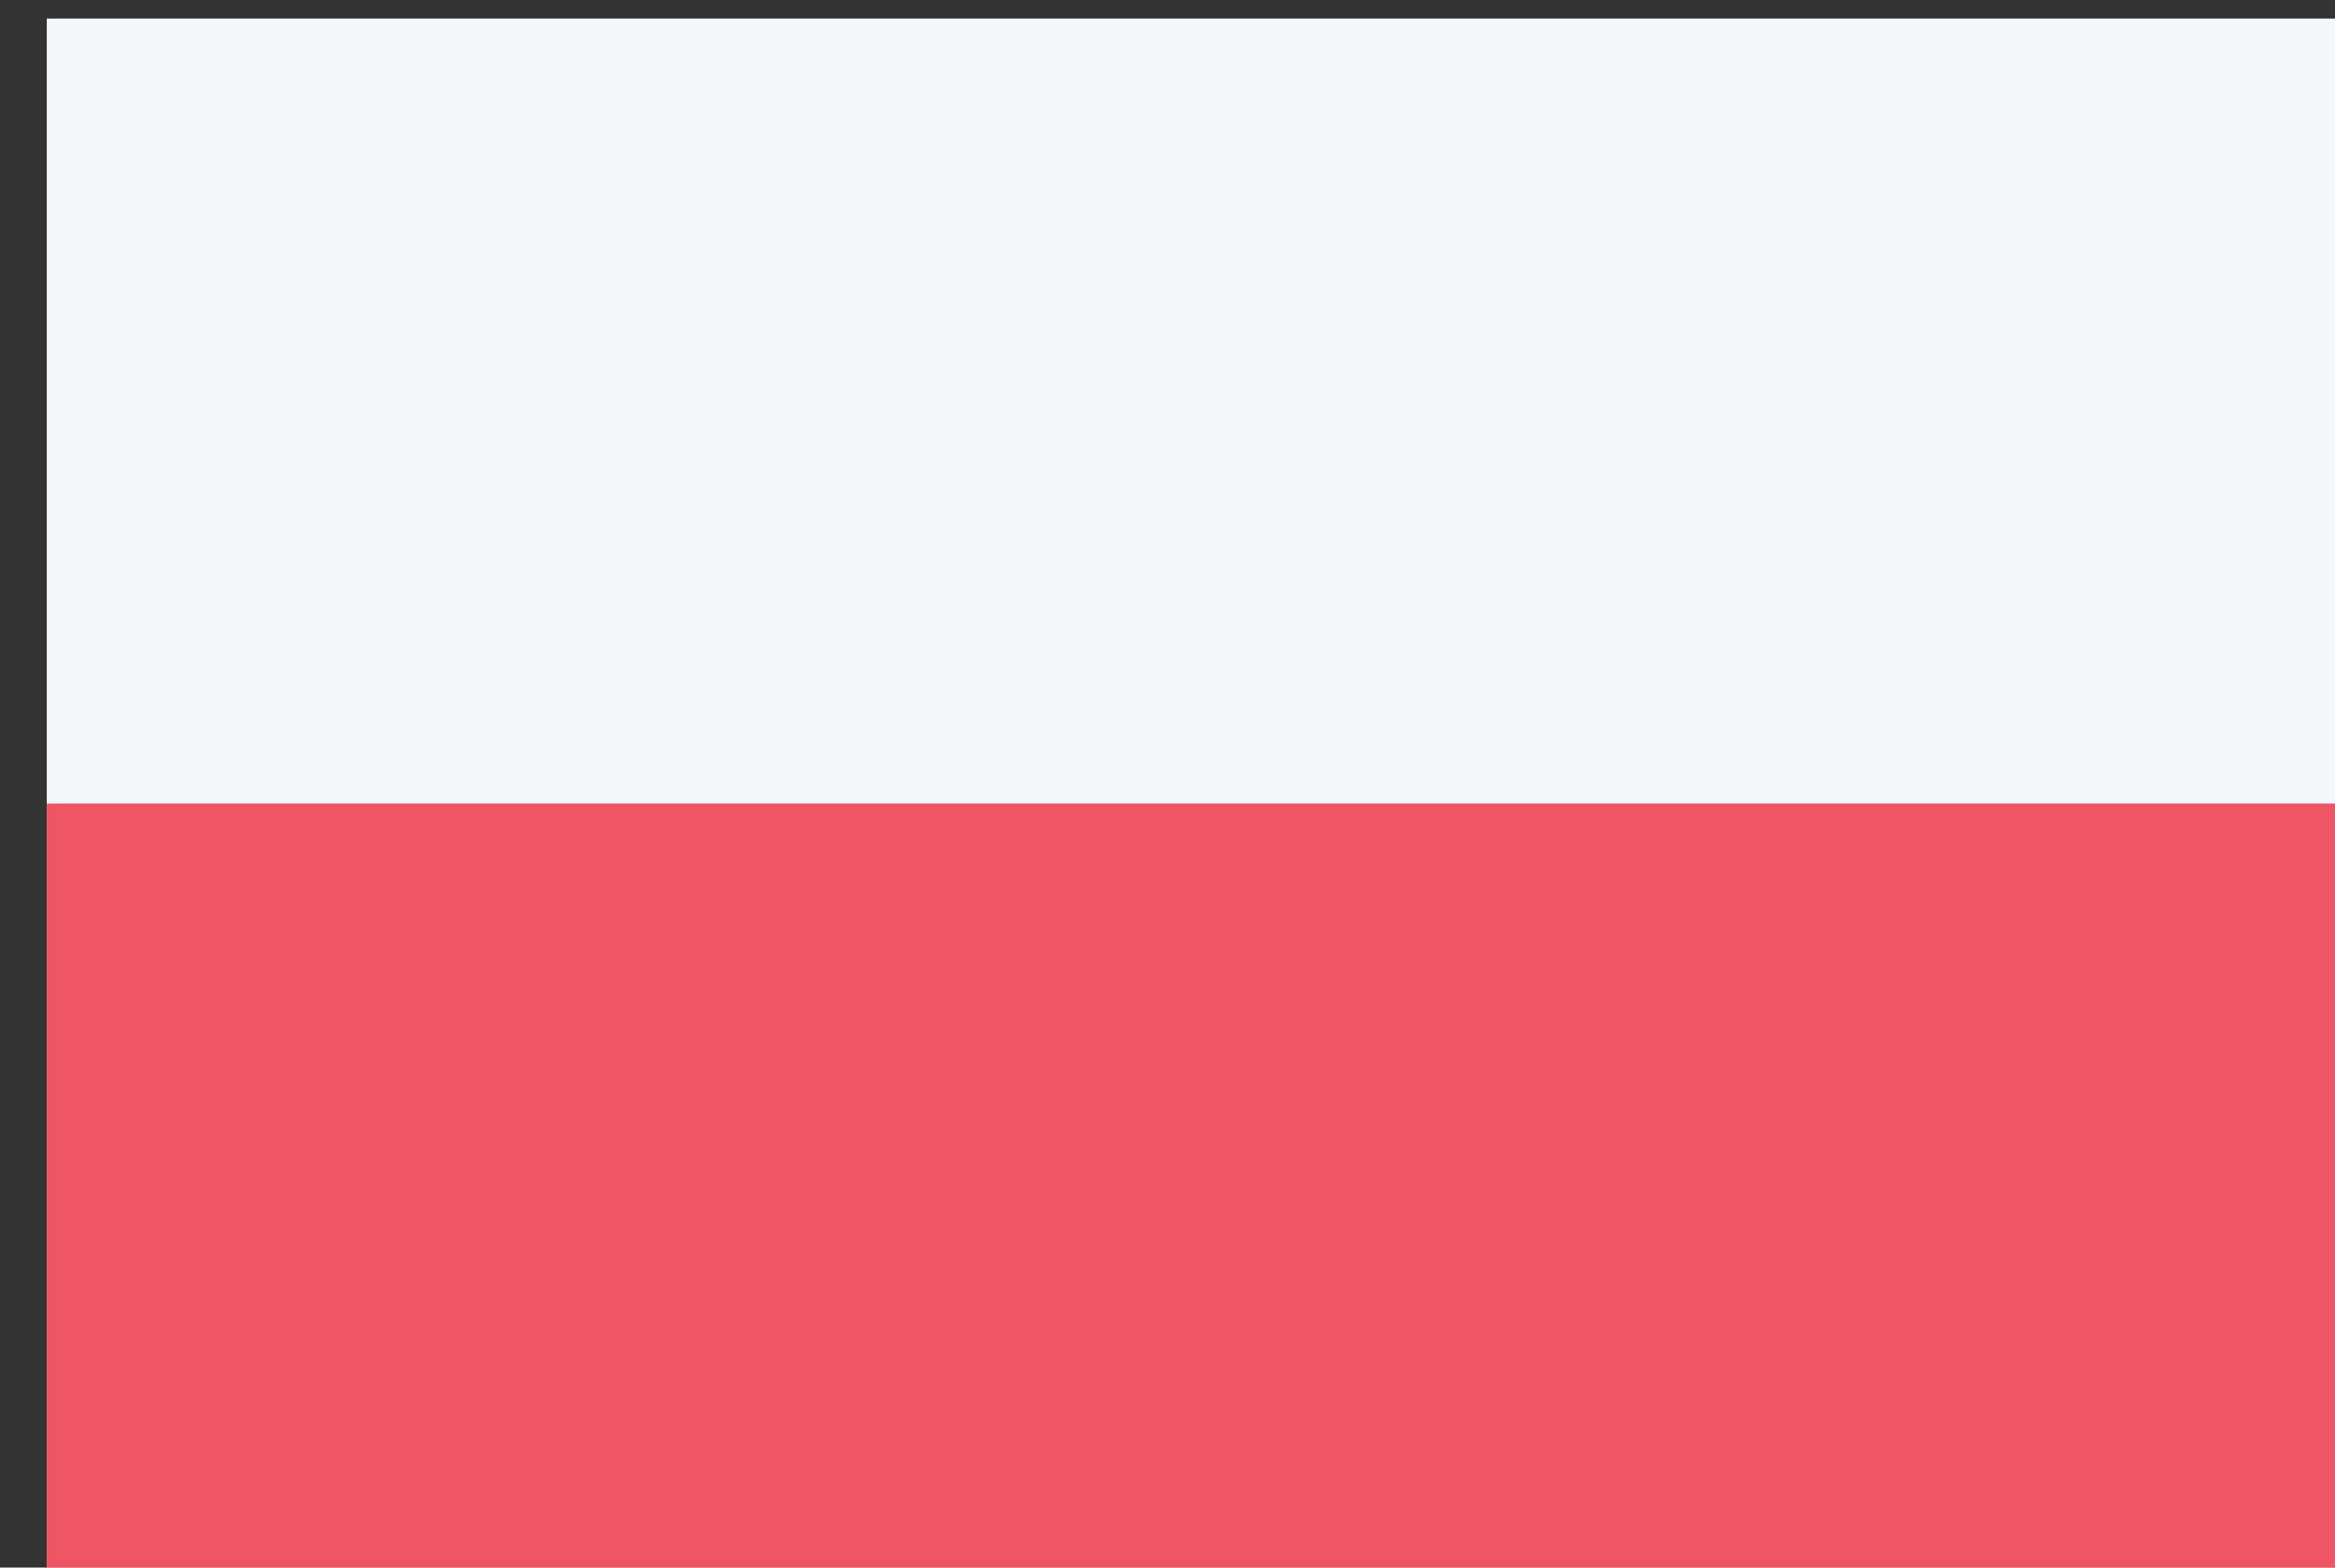 <?xml version="1.0" encoding="UTF-8" standalone="no"?>
<svg
   xmlns:dc="http://purl.org/dc/elements/1.1/"
   xmlns:cc="http://creativecommons.org/ns#"
   xmlns:rdf="http://www.w3.org/1999/02/22-rdf-syntax-ns#"
   xmlns:svg="http://www.w3.org/2000/svg"
   xmlns="http://www.w3.org/2000/svg"
   id="svg22636"
   version="1.1"
   viewBox="0 0 18.521 12.435"
   height="12.435mm"
   width="18.521mm">
  <rect x="0" y="0" width="18.521" height="12.435" fill="#333333" stroke="none"/>
  <defs
     id="defs22630">
    <clipPath
       id="clipPath1901"
       clipPathUnits="userSpaceOnUse">
      <path
         style="fill:#00247d;stroke-width:20"
         d="M 1727.484,-30.75 V 569.25 h 1000 V -30.75 Z"
         id="path1903" />
    </clipPath>
    <clipPath
       id="clipPath1897"
       clipPathUnits="userSpaceOnUse">
      <path
         style="fill:#00247d;stroke-width:20"
         d="M 1727.484,-30.75 V 569.25 h 1000 V -30.75 Z"
         id="path1899" />
    </clipPath>
  </defs>
  <g
     transform="translate(-57.263,-97.258)"
     id="layer1">
    <g
       id="poland"
       transform="matrix(0.265,0,0,0.265,-178.216,4.125)"
       style="display:inline">
      <rect
         id="Rounded_Rectangle_7_copy-136"
         data-name="Rounded Rectangle 7 copy"
         class="cls-11"
         x="890"
         y="352"
         width="70"
         height="47"
         rx="0"
         ry="0"
         style="fill:#f5f7fa" />
      <rect
         id="Rectangle_1_copy-27"
         data-name="Rectangle 1 copy"
         class="cls-1"
         x="890"
         y="375.5"
         width="70"
         height="23.5"
         style="fill:#ed5565;stroke-width:1.011" />
    </g>
  </g>
</svg>
